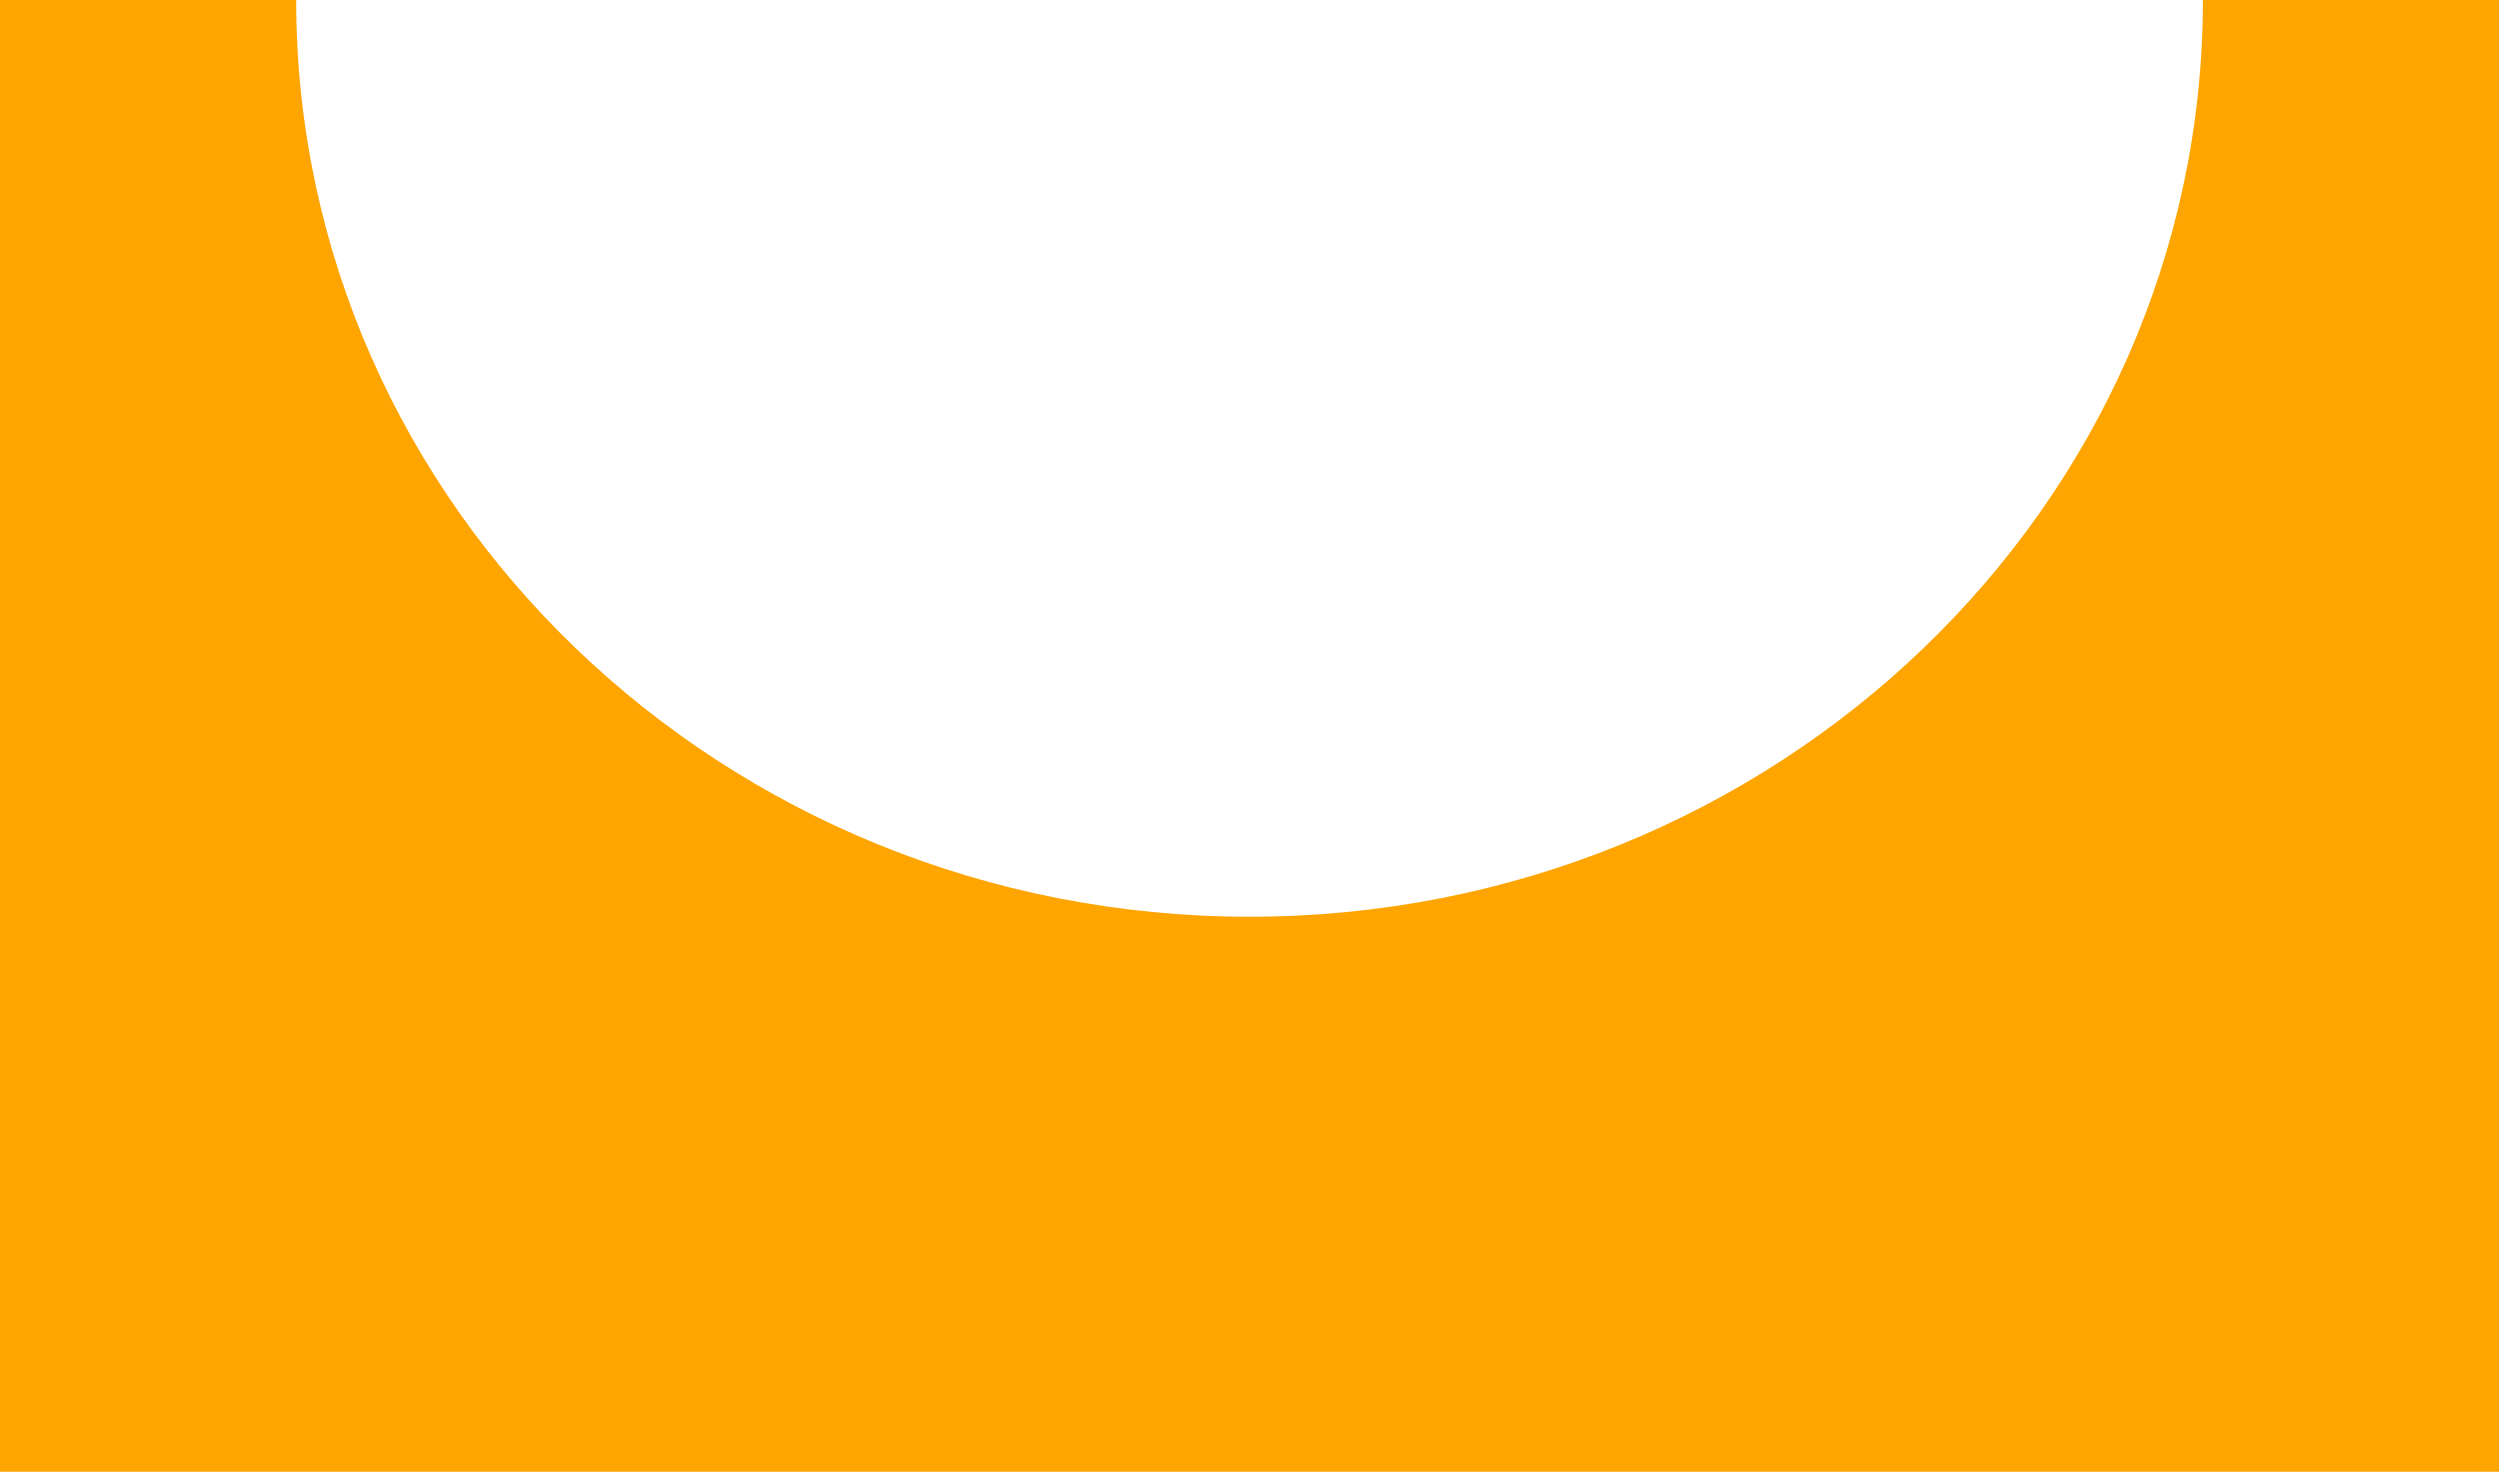 <?xml version="1.0" encoding="UTF-8" standalone="no"?><svg xmlns="http://www.w3.org/2000/svg" clip-rule="evenodd" fill="#000000" fill-rule="evenodd" height="805" stroke-linejoin="round" stroke-miterlimit="2" viewBox="0 0 1367 805" width="1367"><path d="M161.956,0c-0,276.655 233.584,501.265 521.294,501.265c287.71,-0 521.294,-224.61 521.294,-501.265l161.956,0l0,804.75l-1366.5,0l0,-804.75l161.956,0Z" fill="#ffa502"/></svg>